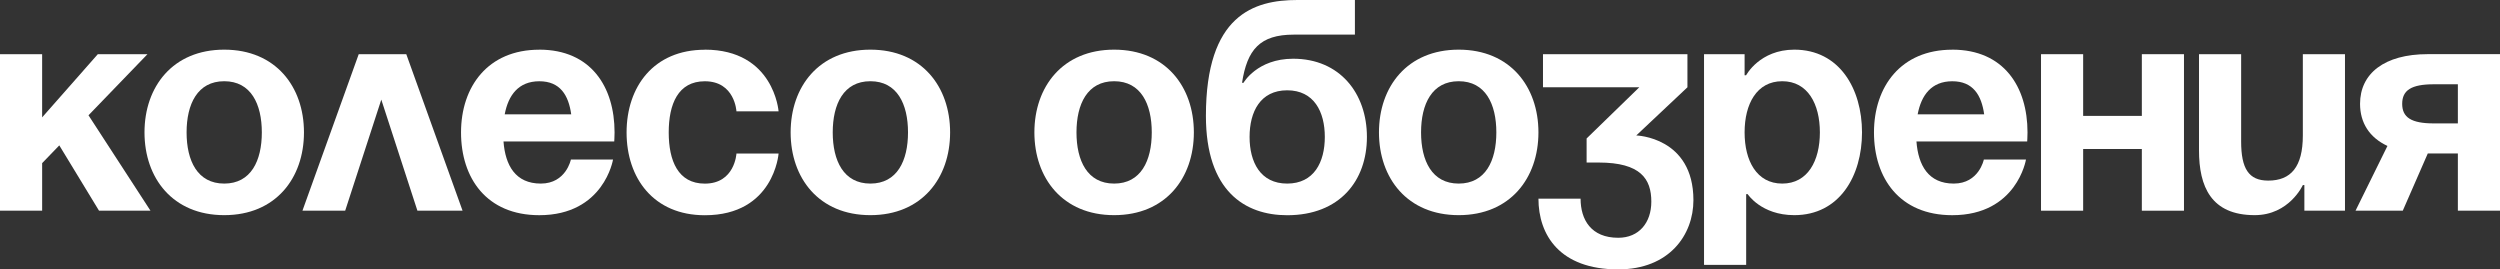 <?xml version="1.0" encoding="UTF-8"?> <svg xmlns="http://www.w3.org/2000/svg" id="_Слой_1" viewBox="0 0 622.35 67.05"><rect x="0" y="0" width="622.35" height="67.05" fill="#333333" stroke="none"/><defs><style>.cls-1{fill:#fff;stroke-width:0px;}</style></defs><path class="cls-1" d="M0,13.49h10.49v15.73l13.86-15.73h12.36l-14.68,15.21,15.43,23.75h-12.81l-9.89-16.26-4.27,4.42v11.84H0V13.49Z"></path><path class="cls-1" d="M55.82,12.36c12.81,0,19.85,9.22,19.85,20.6s-7.04,20.6-19.85,20.6-19.85-9.22-19.85-20.6,7.04-20.6,19.85-20.6ZM55.82,45.7c6.67,0,9.36-5.69,9.36-12.74s-2.7-12.74-9.36-12.74-9.37,5.69-9.37,12.74,2.7,12.74,9.37,12.74Z"></path><path class="cls-1" d="M89.3,13.49h11.84l14.01,38.96h-11.24l-8.99-27.65-8.99,27.65h-10.64l14.01-38.96Z"></path><path class="cls-1" d="M134.26,12.36c12.81,0,18.73,9.22,18.73,20.6,0,.9-.08,2.25-.08,2.25h-27.57c.45,5.99,3,10.49,9.29,10.49s7.49-5.99,7.49-5.99h10.49s-2.25,13.86-18.36,13.86c-13.11,0-19.48-9.22-19.48-20.6s6.67-20.6,19.48-20.6ZM125.64,28.47h16.56c-.67-4.79-2.77-8.24-7.94-8.24s-7.72,3.45-8.62,8.24Z"></path><path class="cls-1" d="M175.46,12.36c17.23,0,18.36,15.36,18.36,15.36h-10.49s-.37-7.49-7.87-7.49c-6.67,0-8.99,5.69-8.99,12.74s2.32,12.74,8.99,12.74c7.49,0,7.87-7.49,7.87-7.49h10.49s-1.12,15.36-18.36,15.36c-12.74,0-19.48-9.22-19.48-20.6s6.74-20.6,19.48-20.6Z"></path><path class="cls-1" d="M216.67,12.36c12.81,0,19.85,9.22,19.85,20.6s-7.04,20.6-19.85,20.6-19.85-9.22-19.85-20.6,7.04-20.6,19.85-20.6ZM216.67,45.7c6.67,0,9.37-5.69,9.37-12.74s-2.7-12.74-9.37-12.74-9.37,5.69-9.37,12.74,2.7,12.74,9.37,12.74Z"></path><path class="cls-1" d="M277.35,12.36c12.81,0,19.85,9.22,19.85,20.6s-7.04,20.6-19.85,20.6-19.85-9.22-19.85-20.6,7.04-20.6,19.85-20.6ZM277.35,45.7c6.67,0,9.37-5.69,9.37-12.74s-2.7-12.74-9.37-12.74-9.37,5.69-9.37,12.74,2.7,12.74,9.37,12.74Z"></path><path class="cls-1" d="M300.2,28.84c0-25.1,11.91-28.84,22.78-28.84h14.31v8.62h-15.21c-8.47,0-11.61,3.75-12.89,11.99h.37s3.37-5.99,12.36-5.99c11.61,0,18.36,8.62,18.36,19.48s-6.74,19.48-19.85,19.48c-10.49,0-20.23-5.99-20.23-24.72ZM320.43,45.7c6.67,0,9.37-5.32,9.37-11.61s-2.7-11.61-9.37-11.61-9.36,5.32-9.36,11.61,2.7,11.61,9.36,11.61Z"></path><path class="cls-1" d="M363.13,12.36c12.81,0,19.85,9.22,19.85,20.6s-7.04,20.6-19.85,20.6-19.85-9.22-19.85-20.6,7.04-20.6,19.85-20.6ZM363.13,45.7c6.67,0,9.37-5.69,9.37-12.74s-2.7-12.74-9.37-12.74-9.37,5.69-9.37,12.74,2.7,12.74,9.37,12.74Z"></path><path class="cls-1" d="M384.11,13.49h35.96v8.24l-12.74,11.99s14.23.37,14.23,16.11c0,8.62-5.99,17.23-18.73,17.23-14.61,0-19.85-8.62-19.85-17.61h10.49c0,5.24,2.62,9.74,9.37,9.74,5.17,0,8.24-3.75,8.24-8.99,0-5.62-2.62-9.74-13.11-9.74h-3v-5.99l13.11-12.74h-23.97v-8.24Z"></path><path class="cls-1" d="M424.19,13.49h10.11v5.24h.38s3.37-6.37,11.99-6.37c11.24,0,16.86,9.74,16.86,20.6s-5.62,20.6-16.86,20.6c-8.24,0-11.61-5.24-11.61-5.24h-.37v17.61h-10.49V13.49ZM443.67,45.7c6.37,0,9.37-5.69,9.37-12.74s-3-12.74-9.37-12.74-9.37,5.69-9.37,12.74,3,12.74,9.37,12.74Z"></path><path class="cls-1" d="M486,12.36c12.81,0,18.73,9.22,18.73,20.6,0,.9-.08,2.25-.08,2.25h-27.57c.45,5.99,3,10.49,9.29,10.49s7.49-5.99,7.49-5.99h10.49s-2.25,13.86-18.36,13.86c-13.11,0-19.48-9.22-19.48-20.6s6.67-20.6,19.48-20.6ZM477.38,28.47h16.56c-.67-4.79-2.77-8.24-7.94-8.24s-7.72,3.45-8.62,8.24Z"></path><path class="cls-1" d="M533.19,37.09h-14.61v15.36h-10.49V13.49h10.49v15.36h14.61v-15.36h10.49v38.96h-10.49v-15.36Z"></path><path class="cls-1" d="M583.76,52.44h-10.11v-6.37h-.38s-3.37,7.49-11.99,7.49c-10.86,0-13.86-7.12-13.86-16.11V13.49h10.49v21.73c0,6.74,1.87,9.74,6.74,9.74,5.62,0,8.62-3.37,8.62-11.24V13.49h10.49v38.96Z"></path><path class="cls-1" d="M622.35,52.44h-10.49v-14.23h-7.49l-6.22,14.23h-11.76l7.94-16.11c-4.5-2.1-6.82-5.77-6.82-10.49,0-7.49,5.99-12.36,16.86-12.36h17.98v38.96ZM611.86,30.72v-9.74h-5.99c-5.62,0-7.87,1.5-7.87,4.87s2.25,4.87,7.87,4.87h5.99Z"></path></svg> 